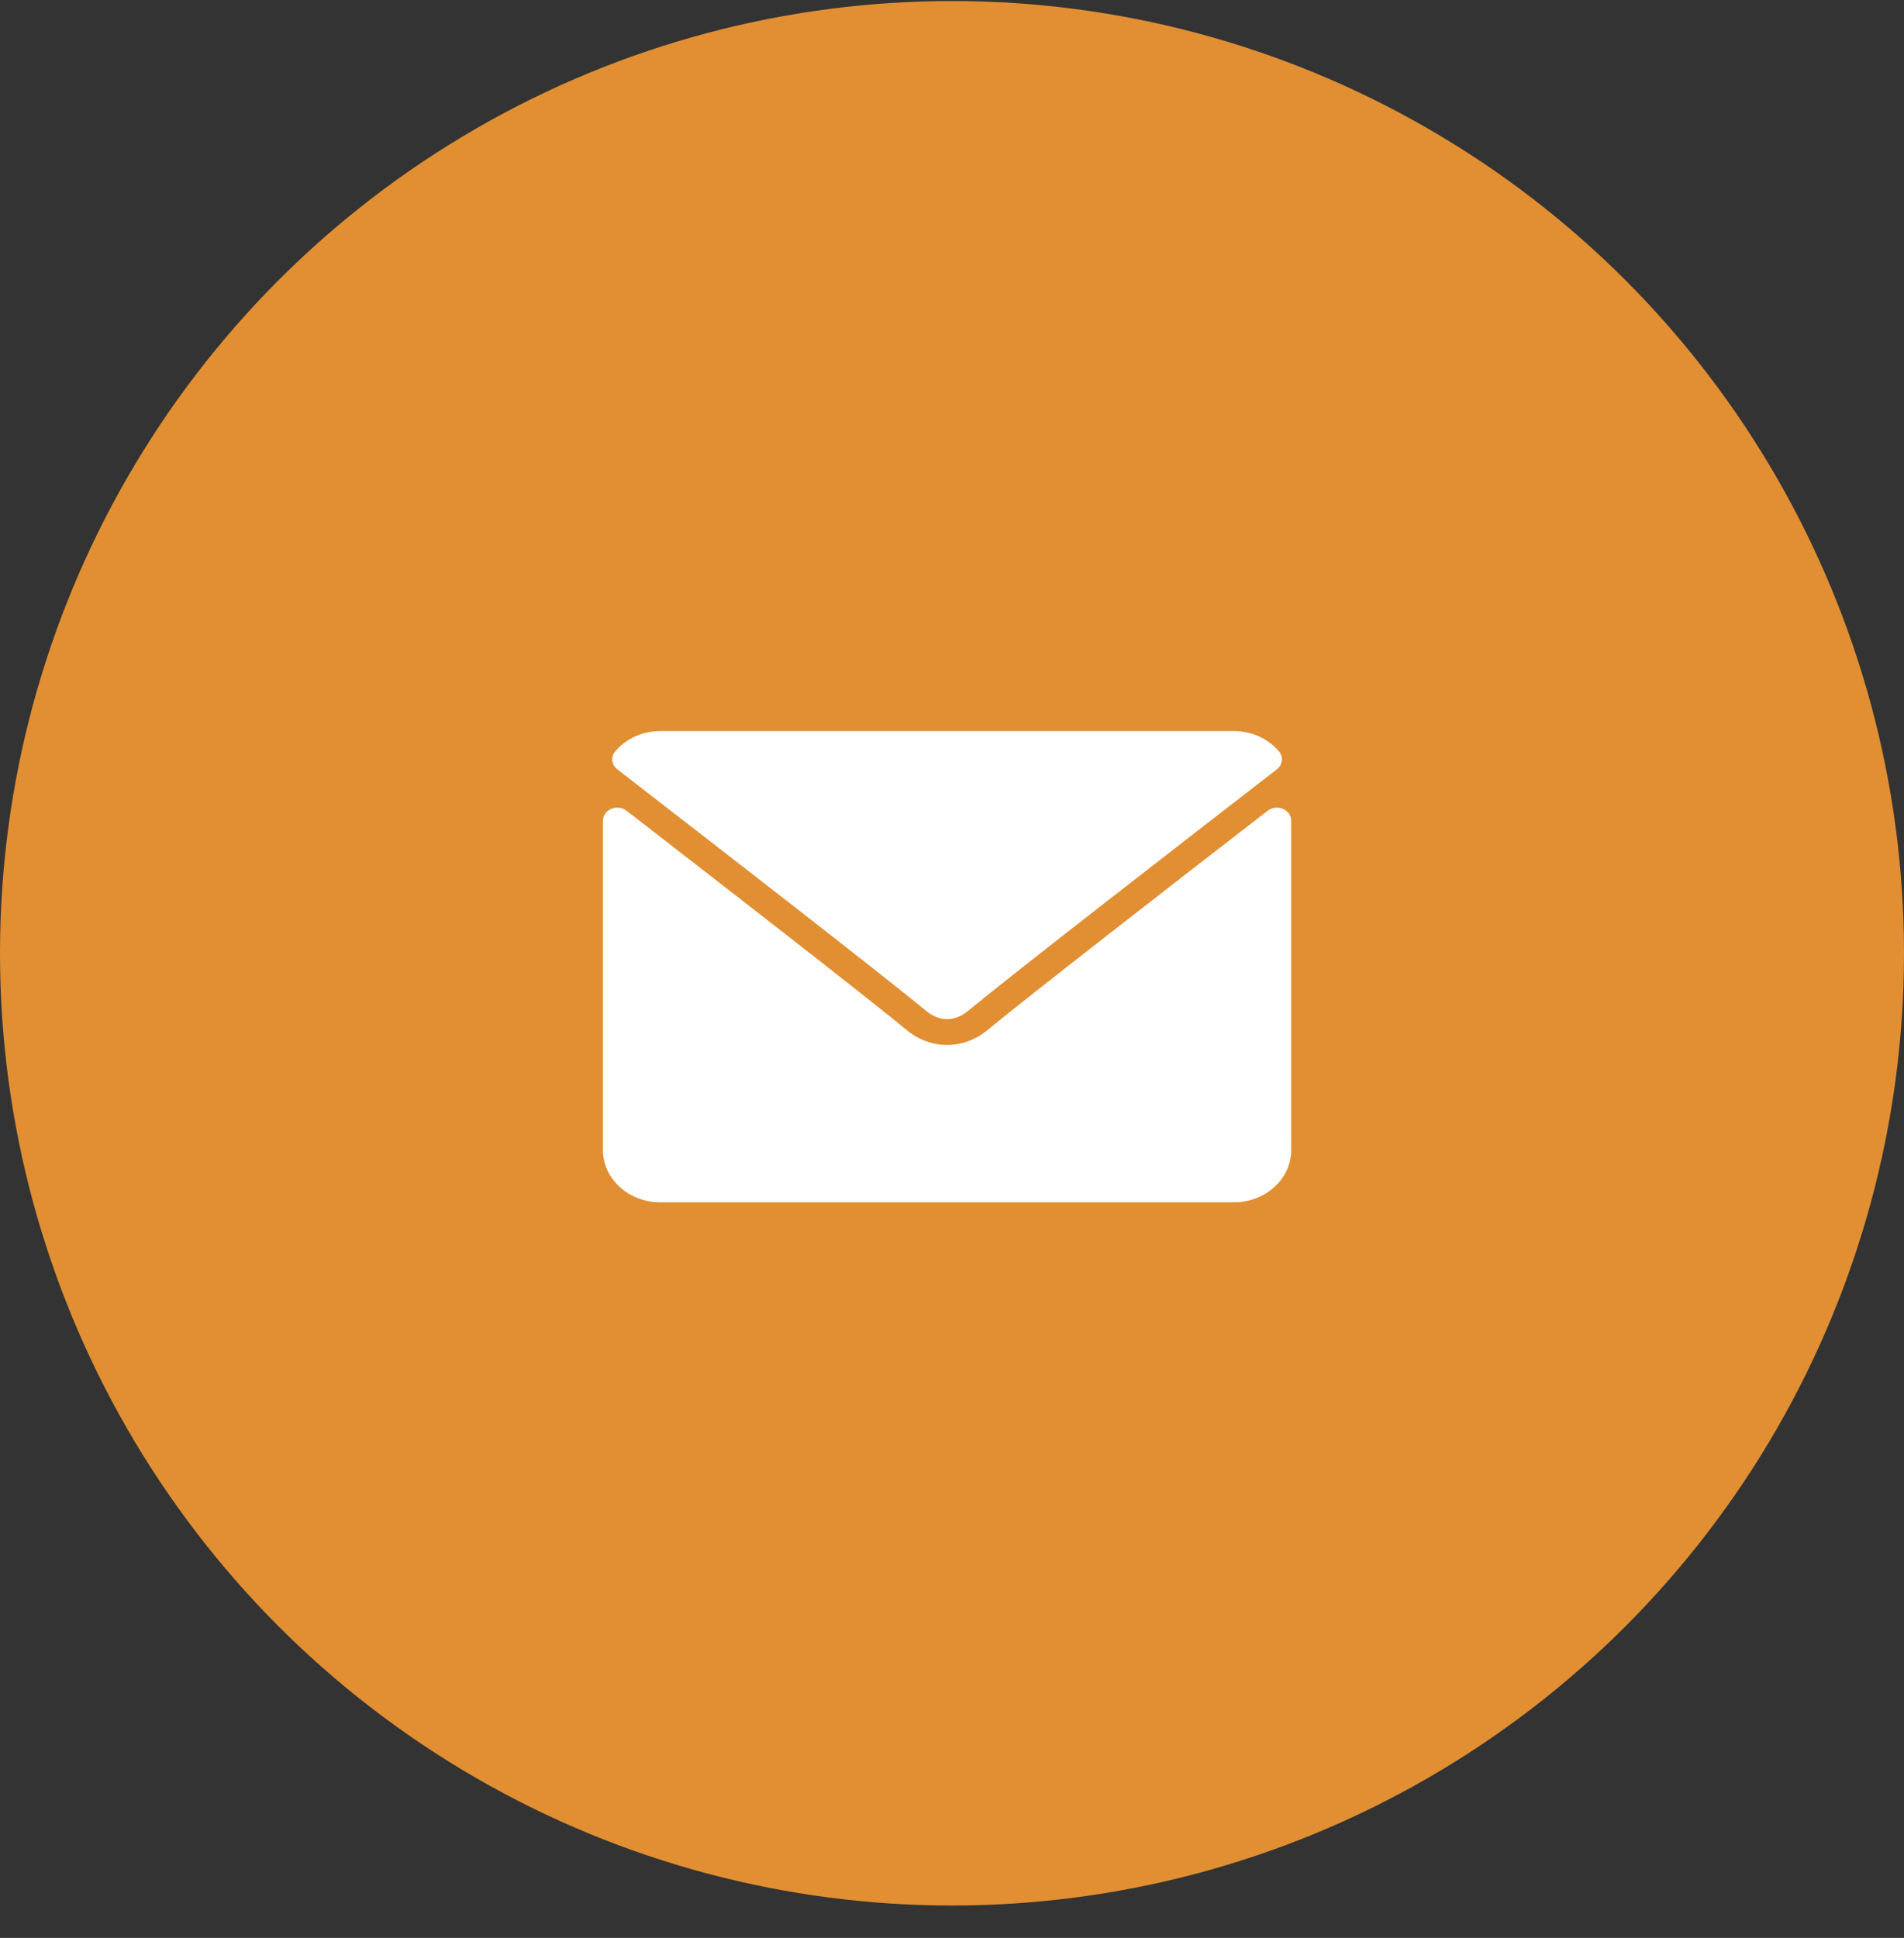 <svg width="57" height="58" viewBox="0 0 57 58" fill="none" xmlns="http://www.w3.org/2000/svg">
<rect x="0" y="0" width="57" height="58" fill="#333333" stroke="none"/>
<circle cx="28.5" cy="28.531" r="28.5" fill="#E18F32"/>
<path d="M18.48 23.026C21.308 25.212 26.27 29.058 27.729 30.257C27.925 30.419 28.135 30.501 28.353 30.501C28.57 30.501 28.78 30.42 28.975 30.259C30.435 29.058 35.397 25.212 38.225 23.026C38.401 22.89 38.428 22.651 38.286 22.485C37.956 22.101 37.465 21.881 36.938 21.881H19.767C19.241 21.881 18.749 22.101 18.42 22.485C18.277 22.651 18.304 22.89 18.48 23.026Z" fill="white"/>
<path d="M38.406 24.208C38.254 24.144 38.075 24.166 37.949 24.265C34.812 26.692 30.81 29.802 29.55 30.838C28.843 31.421 27.863 31.421 27.154 30.837C25.812 29.733 21.317 26.246 18.757 24.265C18.629 24.166 18.45 24.145 18.299 24.208C18.147 24.273 18.05 24.411 18.05 24.564V34.418C18.05 35.282 18.82 35.985 19.767 35.985H36.938C37.885 35.985 38.655 35.282 38.655 34.418V24.564C38.655 24.411 38.558 24.272 38.406 24.208Z" fill="white"/>
</svg>
